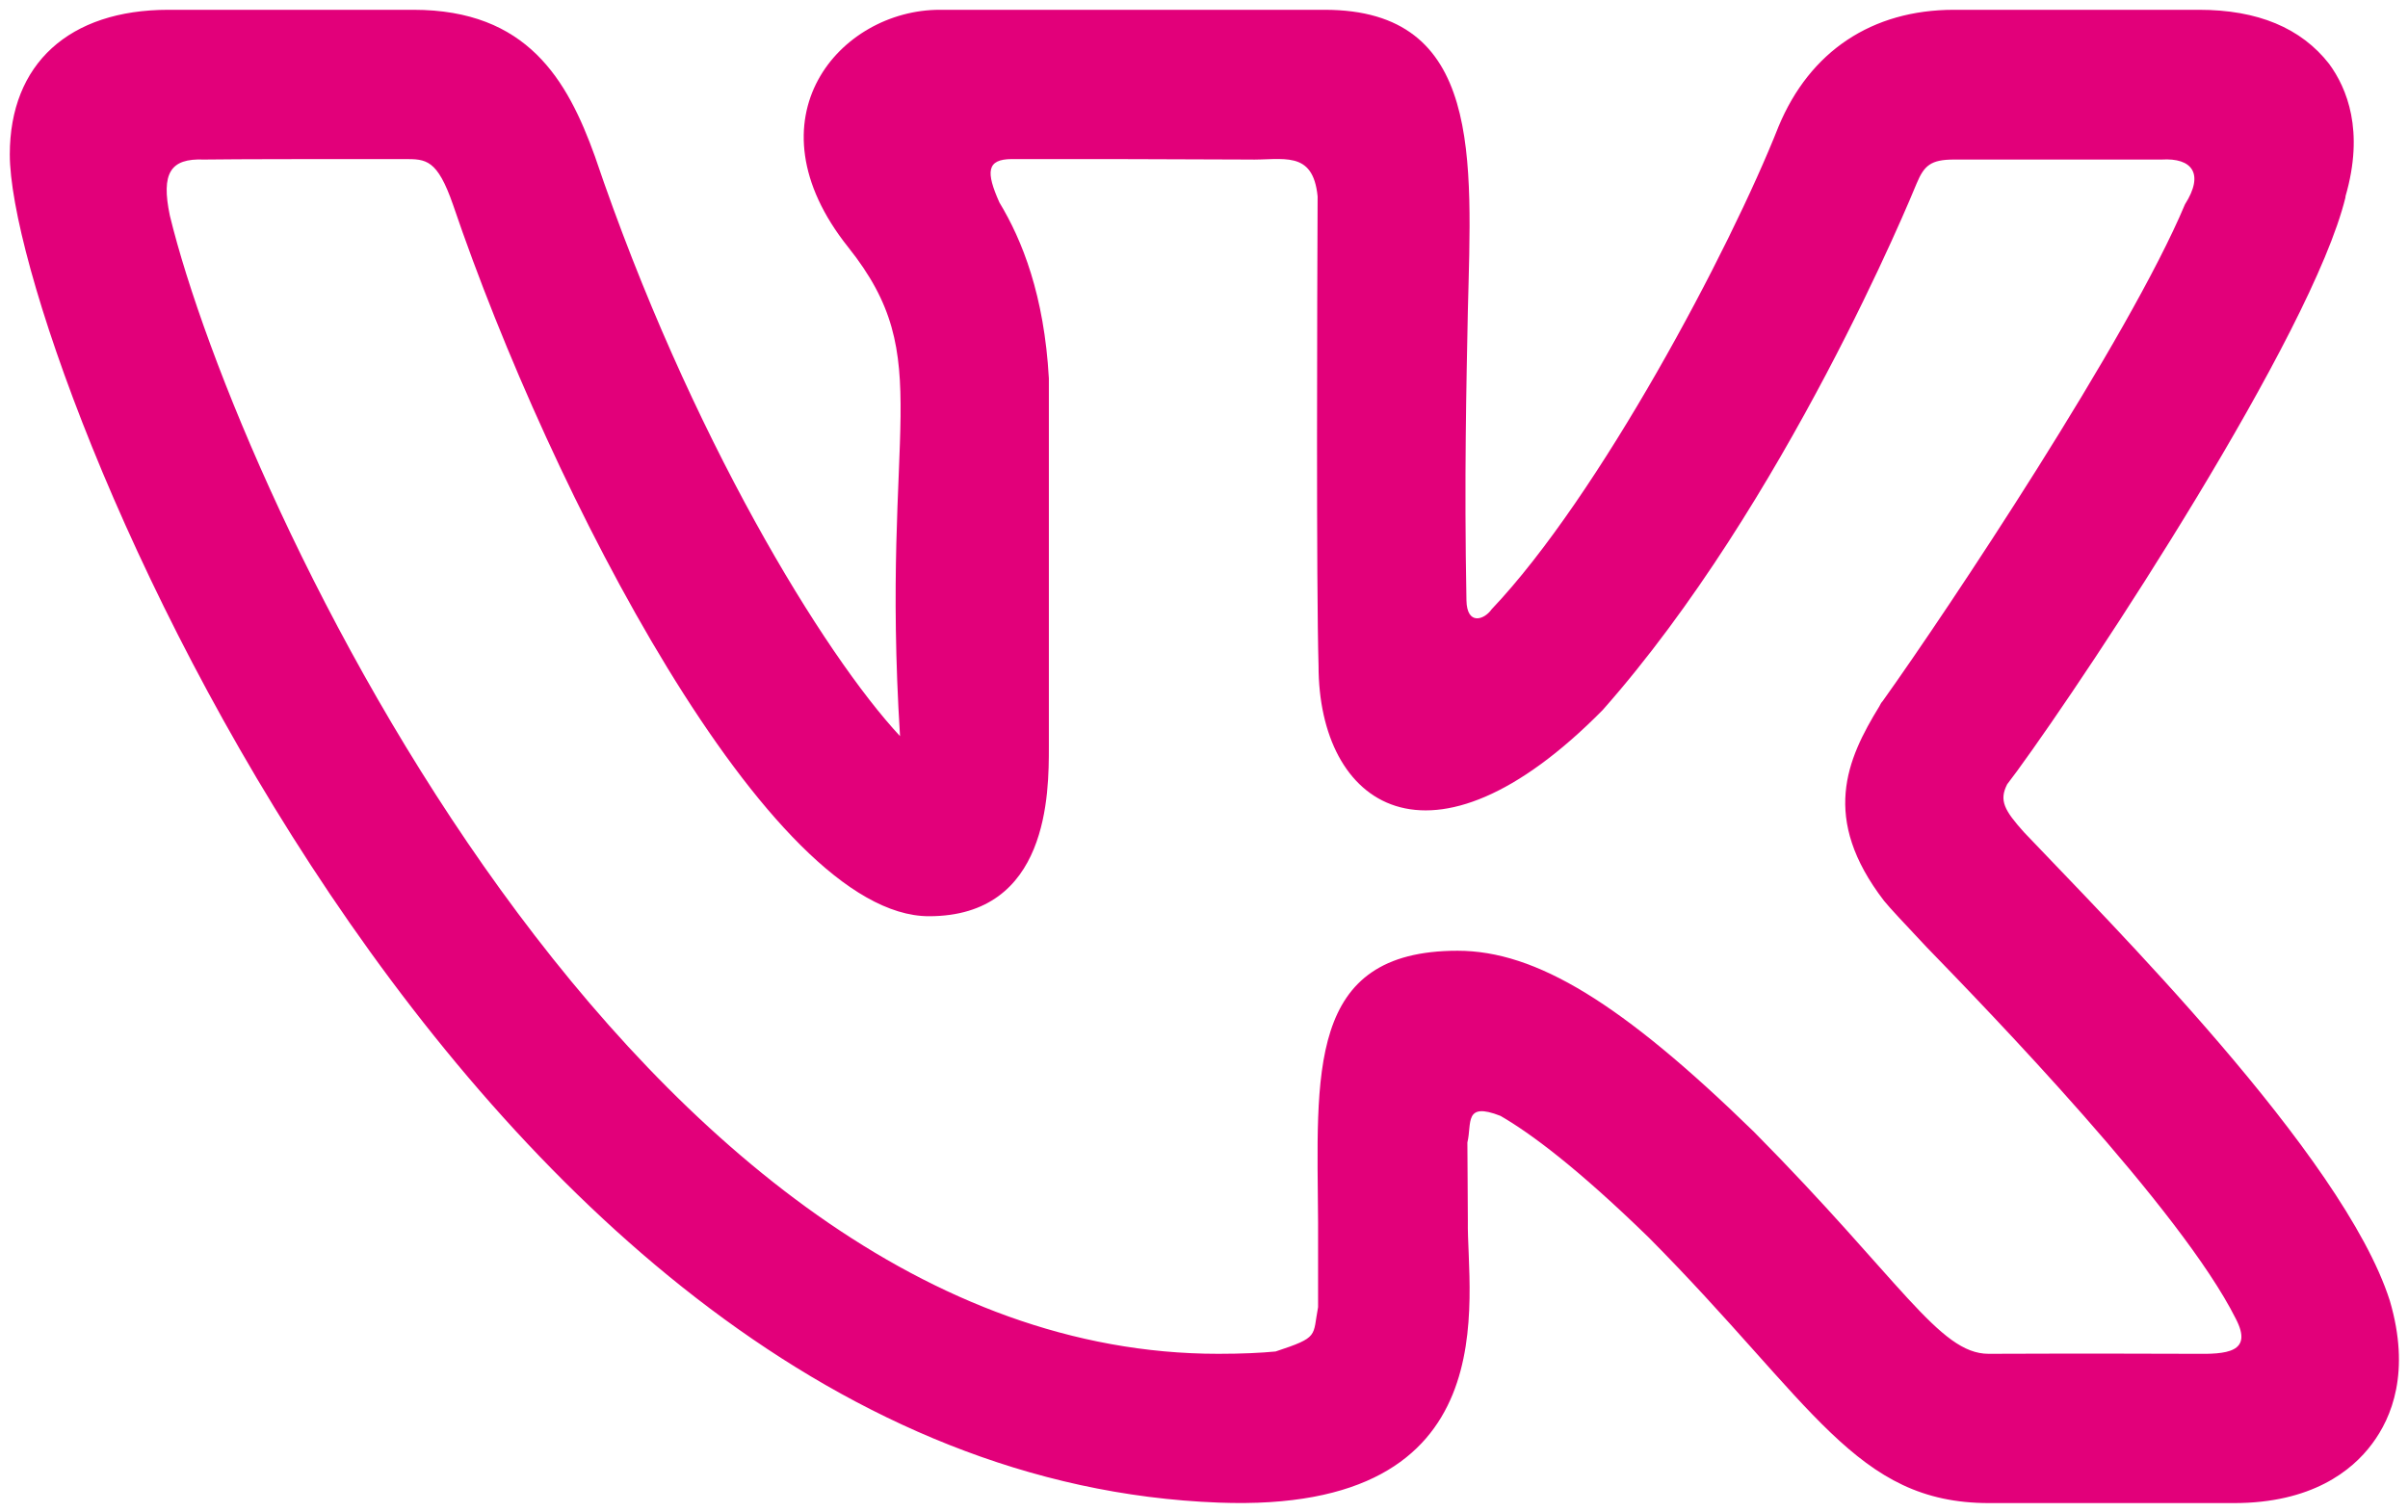 <?xml version="1.0" encoding="UTF-8"?> <!-- Generator: Adobe Illustrator 27.0.0, SVG Export Plug-In . SVG Version: 6.00 Build 0) --> <svg xmlns="http://www.w3.org/2000/svg" xmlns:xlink="http://www.w3.org/1999/xlink" id="regular" x="0px" y="0px" viewBox="0 0 516.1 324.2" style="enable-background:new 0 0 516.1 324.2;" xml:space="preserve"> <style type="text/css"> .st0{fill:#E2007A;} </style> <path id="path833" class="st0" d="M261.2,322.1c62.8,2.4,53.1-44.1,53.4-60.4c0-6-0.1-11.8-0.1-16.8c1-4.1-0.8-8.8,7.1-5.7 c6.4,3.7,16.4,11.1,31.8,26.1c35.3,35.6,44.3,56.9,72.9,56.9h52.5c16.6,0,25.3-6.9,29.6-12.7c4.2-5.6,8.3-15.4,3.8-30.7 c-10-31.3-60.8-81.8-78.4-100.4c-4.2-4.7-5.4-6.8-3.6-10.3h0c0.6-0.8,1.3-1.7,2.1-2.8c16-21.9,63.2-93.5,70.4-123c0,0,0-0.1,0-0.2 c4.1-14.1,0.3-23.2-3.5-28.4C493.2,6,483.9,2.1,471.3,2.1h-52.5c-17.6,0-30.9,8.9-37.6,25c-10.5,26.6-38.5,79.3-61.5,103.5 c-1.6,2.3-5.3,3.5-5.4-1.9c-0.5-26.2,0-46.6,0.3-62c0.8-32.8,3.2-64.6-30.7-64.6h-82.5c-21.3,0-41.7,23.2-19.6,50.9 c19.3,24.2,6.9,37.7,11.1,104.8c-16.2-17.4-45.1-64.3-65.4-124.3C121.6,17.1,113,2.1,88.6,2.1H36.1c-21.3,0-34,11.6-34,31 C2.1,76.8,98.8,316,261.2,322.1L261.2,322.1L261.2,322.1z M86.7,34.1c4.6,0,7,0,10.4,9.8c20.9,61.5,67.7,152.5,102,152.5 c25.7,0,25.7-26.4,25.7-36.3l0-79c-1-17.8-5.7-29.6-10.6-37.7c-2.9-6.5-2.8-9.3,2.7-9.3c17.5,0,33.1,0,50.6,0.1 c7.4,0.2,13.9-2.2,14.9,7.9c-0.1,21.9-0.3,83.3,0.2,100.6c0,29.9,23.8,47.1,60.9,9.5c39.1-44.2,66.2-110.2,67.3-112.9 c1.6-3.8,3-5.1,8-5.1h44.5c6.5-0.4,9.2,3,5,9.6c-12,28.6-50.8,86.9-64.8,106.5c-0.3,0.3-0.5,0.7-0.7,1.1c-7,11.4-12.6,24,1,41.7h0 c1.2,1.5,4.5,5,9.1,9.9c13.1,13.5,54.6,56.3,66.3,79.7c3.8,7.3-2.1,7.6-8.9,7.5c-7.6,0-20.7-0.1-44.1,0c-10.6,0-18.8-15.8-50.3-47.6 c-28.3-27.6-46.7-38.8-63.5-38.8c-32.5,0-30.1,26.4-29.9,58.3c0,8.5,0,14.2,0,18.1c-1.2,6.3,0.3,6.4-9.1,9.5 c-3.1,0.3-7.1,0.5-12.3,0.5c-125.2,0-210.1-184-224.7-244c-1.9-9.1,0.1-12.3,7.3-12C52.3,34.1,64.9,34.1,86.7,34.1L86.7,34.1 L86.7,34.1z"></path> </svg> 